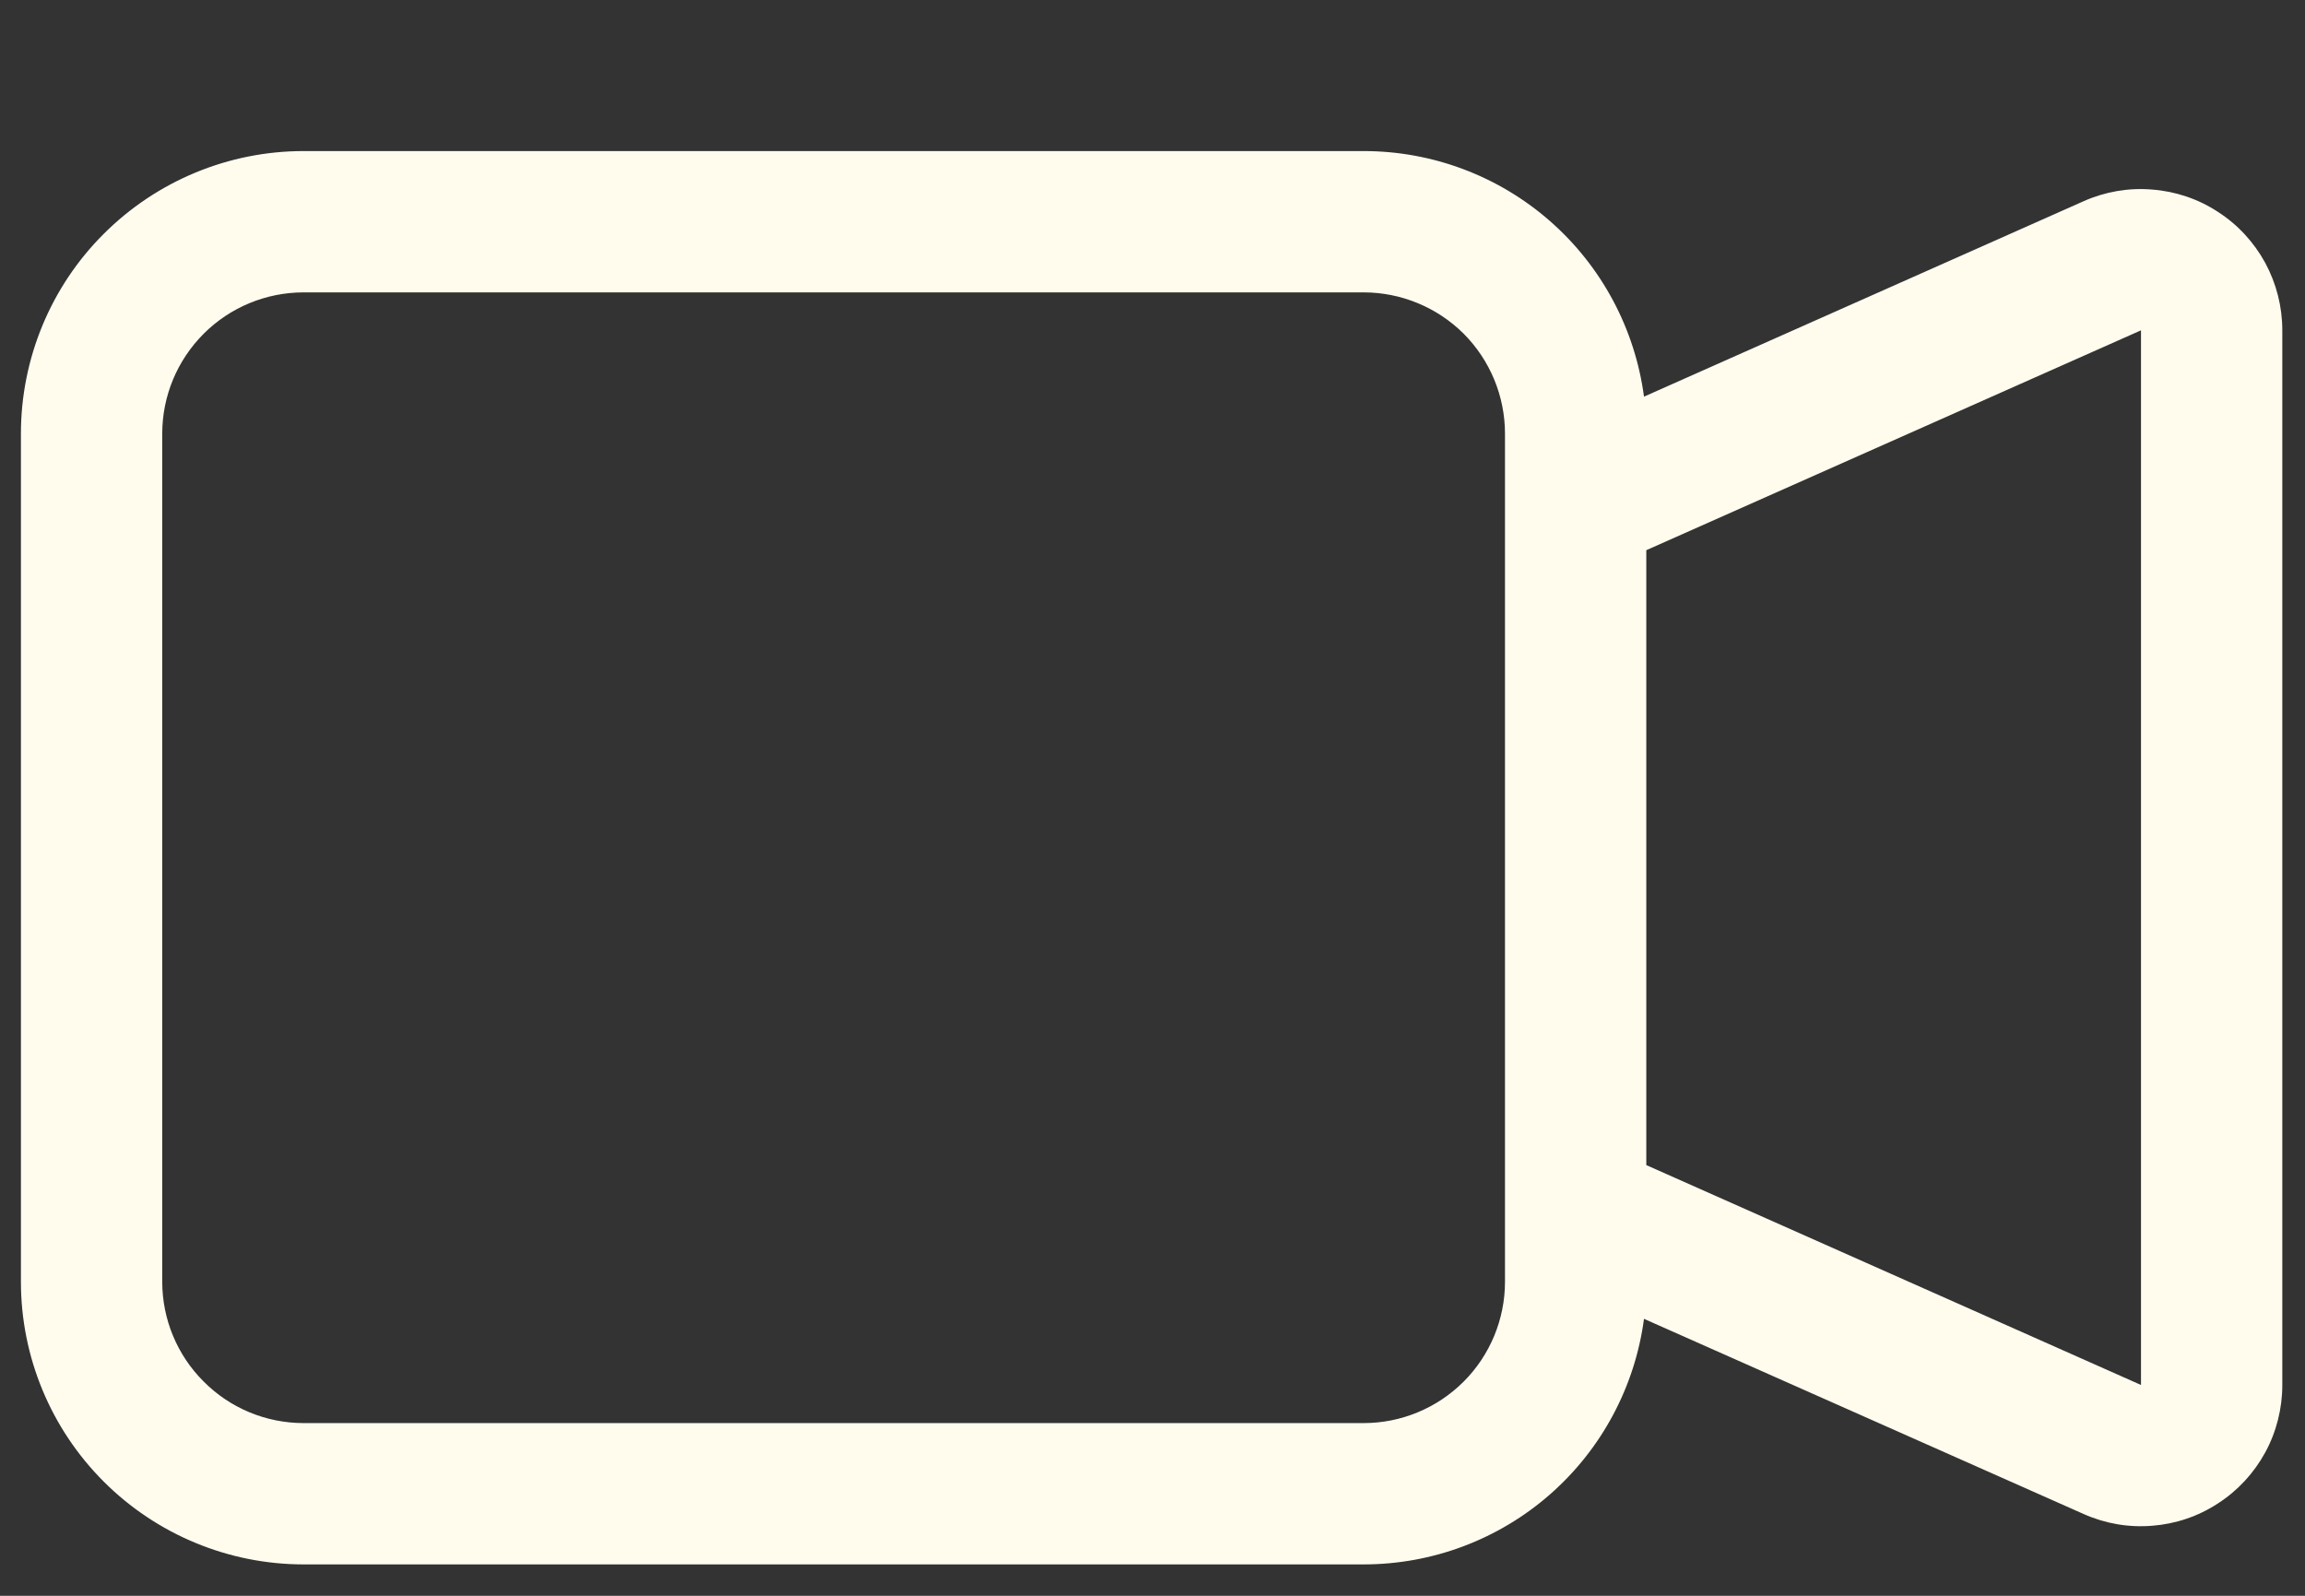 <svg width="13" height="9" viewBox="0 0 13 9" fill="none" xmlns="http://www.w3.org/2000/svg">
<rect x="0" y="0" width="13" height="9" fill="#333333" stroke="none"/>
<path fill-rule="evenodd" clip-rule="evenodd" d="M0.118 2.446C0.118 2.023 0.286 1.617 0.585 1.319C0.884 1.02 1.29 0.852 1.712 0.852H7.691C8.078 0.852 8.451 0.992 8.742 1.247C9.033 1.502 9.221 1.854 9.272 2.237L11.751 1.135C11.872 1.081 12.005 1.058 12.137 1.069C12.27 1.079 12.398 1.122 12.509 1.195C12.621 1.267 12.712 1.366 12.776 1.483C12.839 1.6 12.872 1.73 12.872 1.863V7.811C12.872 7.944 12.839 8.075 12.776 8.191C12.712 8.308 12.621 8.407 12.509 8.479C12.398 8.552 12.27 8.595 12.138 8.605C12.006 8.616 11.873 8.593 11.752 8.539L9.272 7.438C9.221 7.821 9.033 8.173 8.742 8.428C8.451 8.683 8.078 8.823 7.691 8.823H1.712C1.29 8.823 0.884 8.655 0.585 8.356C0.286 8.057 0.118 7.652 0.118 7.229V2.446ZM9.285 6.571L12.075 7.811V1.863L9.285 3.103V6.571ZM1.712 1.649C1.501 1.649 1.298 1.733 1.149 1.882C0.999 2.032 0.915 2.234 0.915 2.446V7.229C0.915 7.44 0.999 7.643 1.149 7.792C1.298 7.942 1.501 8.026 1.712 8.026H7.691C7.902 8.026 8.105 7.942 8.255 7.792C8.404 7.643 8.488 7.44 8.488 7.229V2.446C8.488 2.234 8.404 2.032 8.255 1.882C8.105 1.733 7.902 1.649 7.691 1.649H1.712Z" fill="#FFFCEE"/>
</svg>

